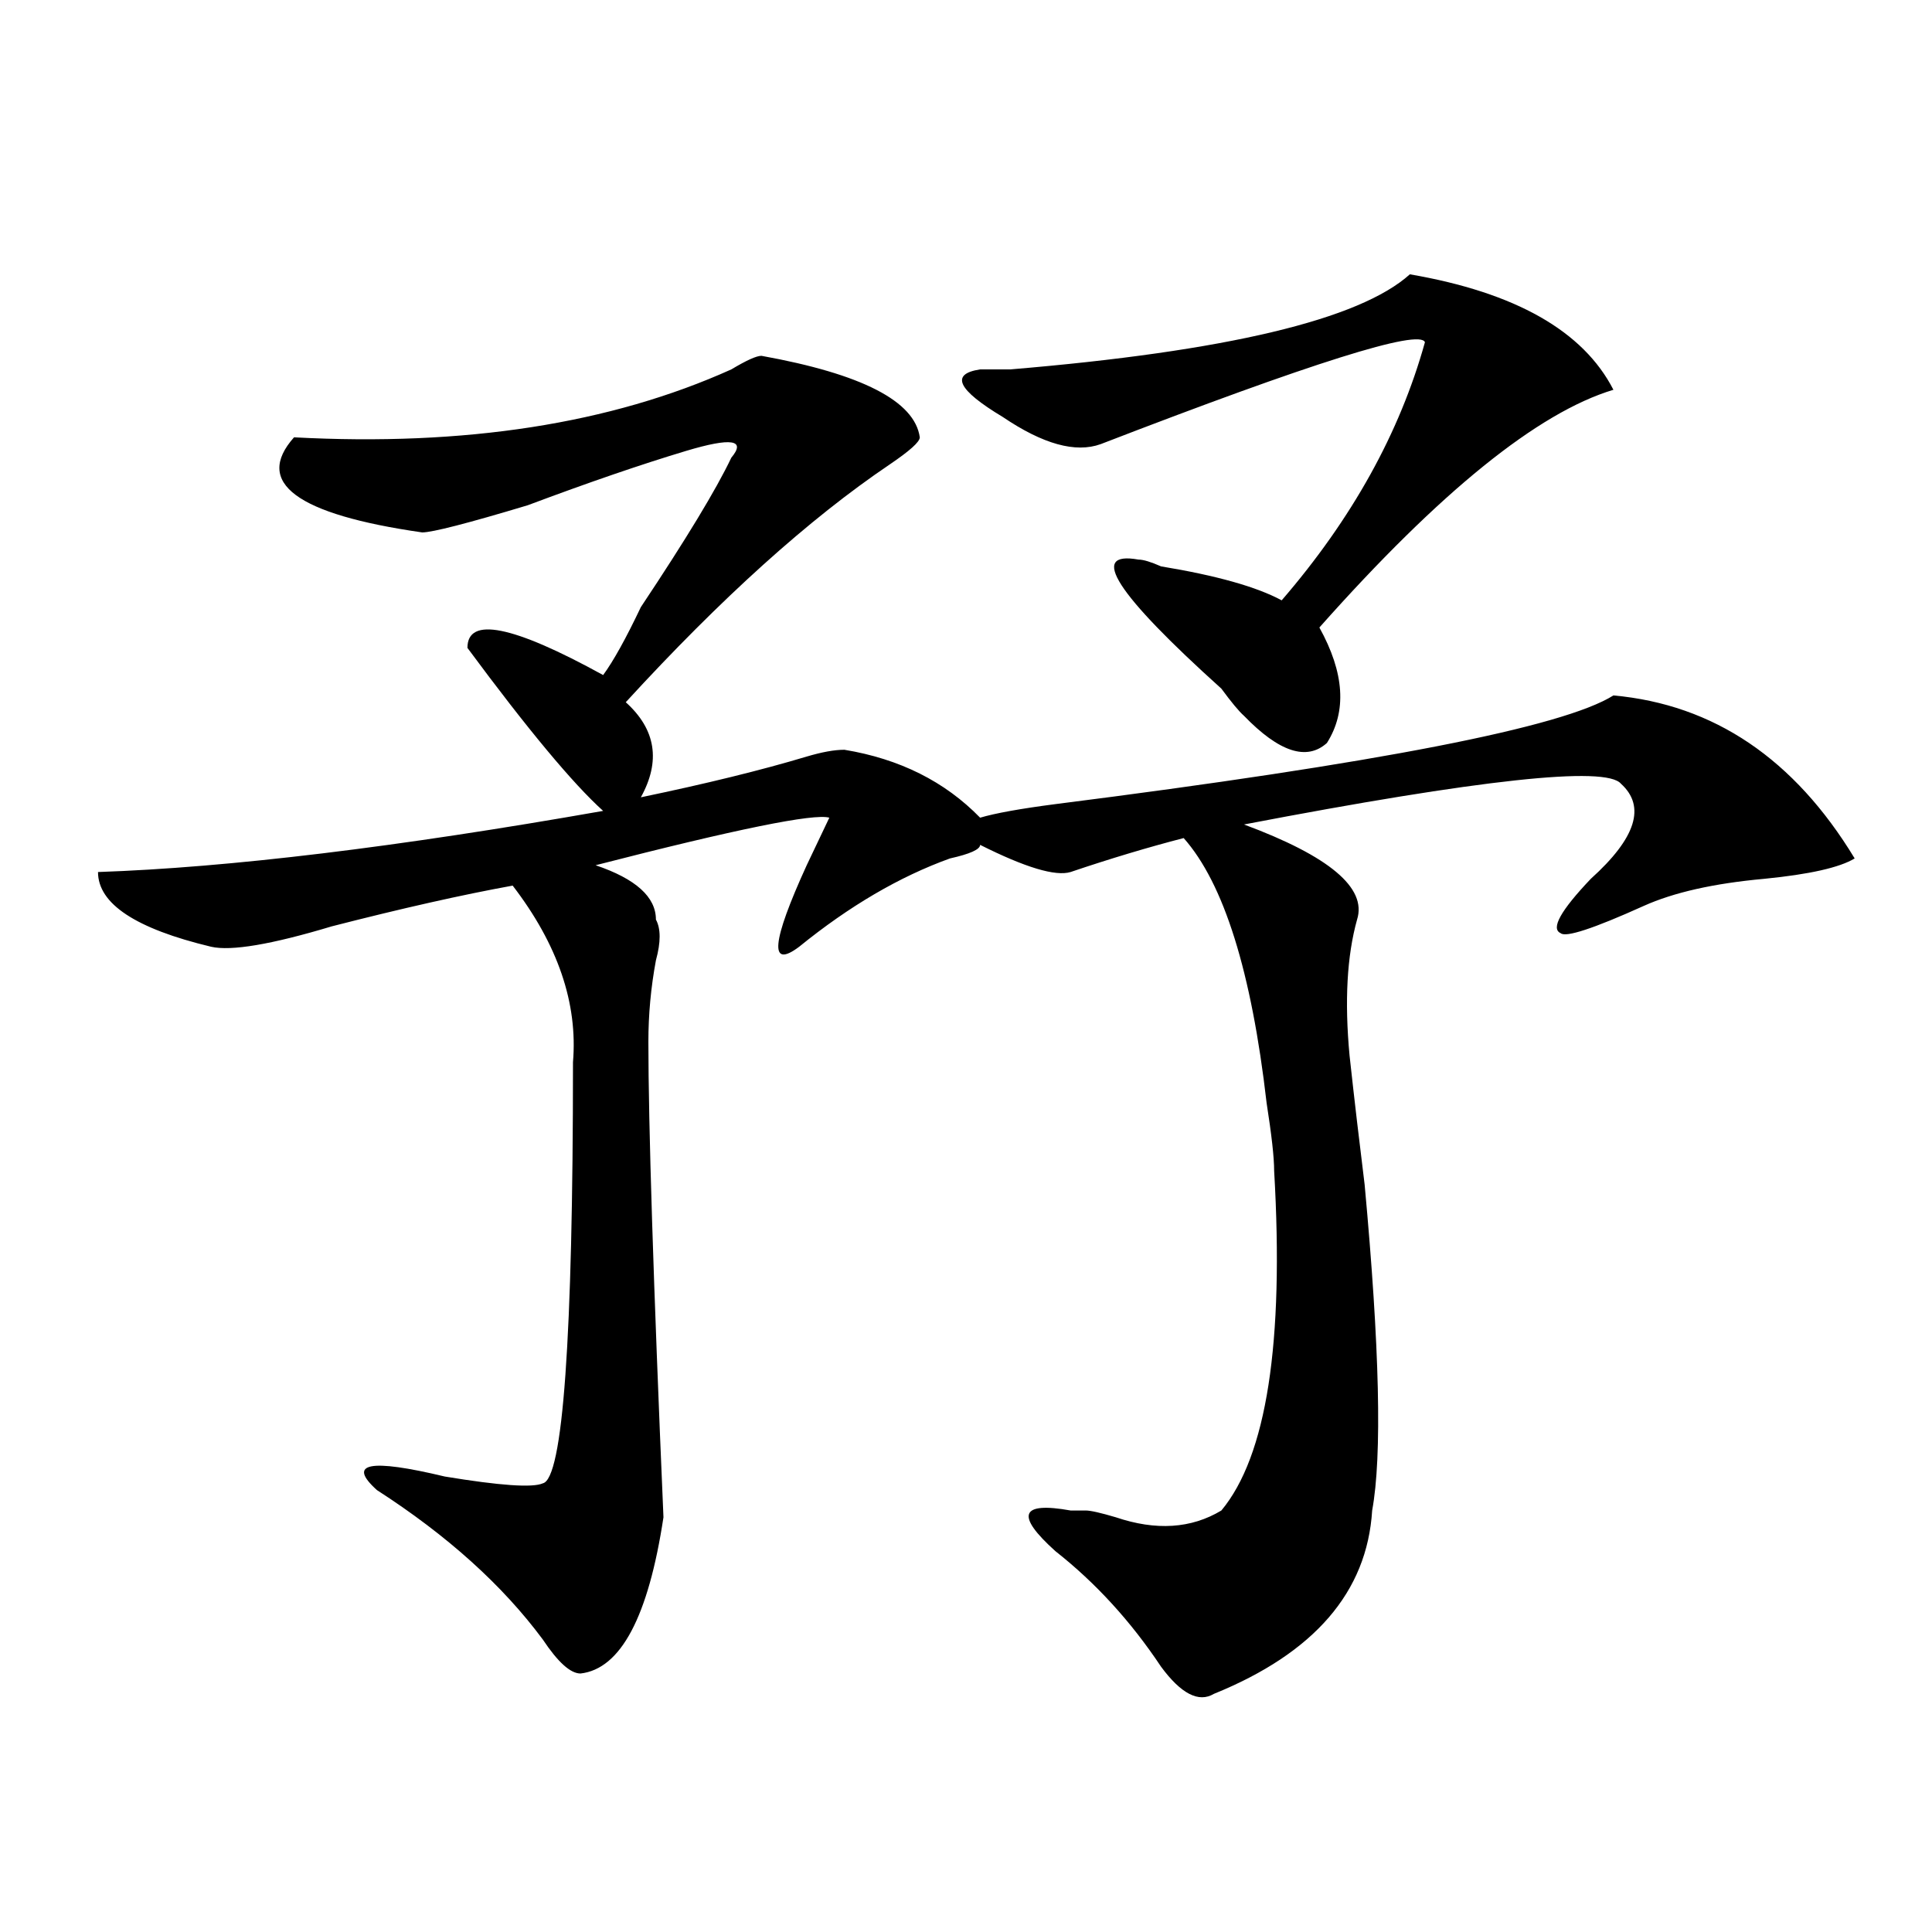 <?xml version="1.0" encoding="utf-8"?>
<!-- Generator: Adobe Illustrator 16.0.0, SVG Export Plug-In . SVG Version: 6.00 Build 0)  -->
<!DOCTYPE svg PUBLIC "-//W3C//DTD SVG 1.1//EN" "http://www.w3.org/Graphics/SVG/1.1/DTD/svg11.dtd">
<svg version="1.1" id="图层_1" xmlns="http://www.w3.org/2000/svg" xmlns:xlink="http://www.w3.org/1999/xlink" x="0px" y="0px"
	 width="1000px" height="1000px" viewBox="0 0 1000 1000" enable-background="new 0 0 1000 1000" xml:space="preserve">
<path d="M394.137,184.172c52.011,9.394,79.327,23.456,81.949,42.188c0,2.362-5.244,7.031-15.609,14.063
	c-41.645,28.125-87.193,69.159-136.582,123.047c15.609,14.063,18.17,30.487,7.805,49.219c33.78-7.031,62.438-14.063,85.852-21.094
	c7.805-2.308,14.268-3.516,19.512-3.516c28.597,4.724,52.011,16.425,70.242,35.156c7.805-2.308,20.792-4.669,39.023-7.031
	c166.459-21.094,262.738-39.825,288.773-56.25c52.011,4.724,93.656,32.849,124.875,84.375c-7.805,4.724-23.414,8.239-46.828,10.547
	c-26.036,2.362-46.828,7.031-62.438,14.063c-26.036,11.755-40.365,16.425-42.926,14.063c-5.244-2.308,0-11.7,15.609-28.125
	c23.414-21.094,28.597-37.464,15.609-49.219c-7.805-9.339-72.864-2.308-195.117,21.094c44.206,16.425,63.718,32.849,58.535,49.219
	c-5.244,18.786-6.524,42.188-3.902,70.313c2.561,23.456,5.183,45.703,7.805,66.797c7.805,84.375,9.085,140.625,3.902,168.75
	c-2.622,42.188-29.938,73.828-81.949,94.922c-7.805,4.669-16.951,0-27.316-14.063c-15.609-23.456-33.841-43.396-54.633-59.766
	c-20.853-18.731-18.231-25.763,7.805-21.094c2.561,0,5.183,0,7.805,0c2.561,0,7.805,1.208,15.609,3.516
	c20.792,7.031,39.023,5.878,54.633-3.516c23.414-28.125,32.499-86.683,27.316-175.781c0-7.031-1.342-18.731-3.902-35.156
	c-7.805-67.95-22.134-113.653-42.926-137.109c-18.231,4.724-37.743,10.547-58.535,17.578c-7.805,2.362-23.414-2.308-46.828-14.063
	c0,2.362-5.244,4.724-15.609,7.031c-26.036,9.394-52.072,24.609-78.047,45.703c-15.609,11.755-14.329-2.308,3.902-42.188
	l11.707-24.609c-7.805-2.308-48.17,5.878-120.973,24.609c20.792,7.031,31.219,16.425,31.219,28.125
	c2.561,4.724,2.561,11.755,0,21.094c-2.622,14.063-3.902,28.125-3.902,42.188c0,42.188,2.561,124.255,7.805,246.094
	c-7.805,51.525-22.134,78.497-42.926,80.859c-5.244,0-11.707-5.878-19.512-17.578c-20.853-28.125-49.45-53.888-85.852-77.344
	c-15.609-14.063-3.902-16.37,35.121-7.031c28.597,4.724,45.487,5.878,50.73,3.516c10.365-2.308,15.609-74.981,15.609-217.969
	c2.561-30.433-7.805-60.919-31.219-91.406c-26.036,4.724-57.255,11.755-93.656,21.094c-31.219,9.394-52.072,12.909-62.438,10.547
	c-39.023-9.339-58.535-22.247-58.535-38.672c67.62-2.308,154.752-12.854,261.457-31.641c-15.609-14.063-39.023-42.188-70.242-84.375
	c0-16.37,23.414-11.7,70.242,14.063c5.183-7.031,11.707-18.731,19.512-35.156c23.414-35.156,39.023-60.919,46.828-77.344
	c7.805-9.339,0-10.547-23.414-3.516s-50.73,16.425-81.949,28.125c-31.219,9.394-49.45,14.063-54.633,14.063
	c-65.059-9.339-87.193-25.763-66.34-49.219c88.412,4.724,163.898-7.031,226.336-35.156
	C386.333,186.534,391.515,184.172,394.137,184.172z M729.739,141.984c54.633,9.394,89.754,29.333,105.363,59.766
	c-39.023,11.755-89.754,52.734-152.191,123.047c12.988,23.456,14.268,43.396,3.902,59.766c-10.427,9.394-24.756,4.724-42.926-14.063
	c-2.622-2.308-6.524-7.031-11.707-14.063c-54.633-49.219-68.962-71.466-42.926-66.797c2.561,0,6.463,1.208,11.707,3.516
	c28.597,4.724,49.389,10.547,62.438,17.578c36.402-42.188,61.096-86.683,74.145-133.594c-2.622-7.031-58.535,10.547-167.801,52.734
	c-13.049,4.724-29.938,0-50.73-14.063c-23.414-14.063-27.316-22.247-11.707-24.609c2.561,0,7.805,0,15.609,0
	C634.741,181.864,703.703,165.44,729.739,141.984z"/>
</svg>
